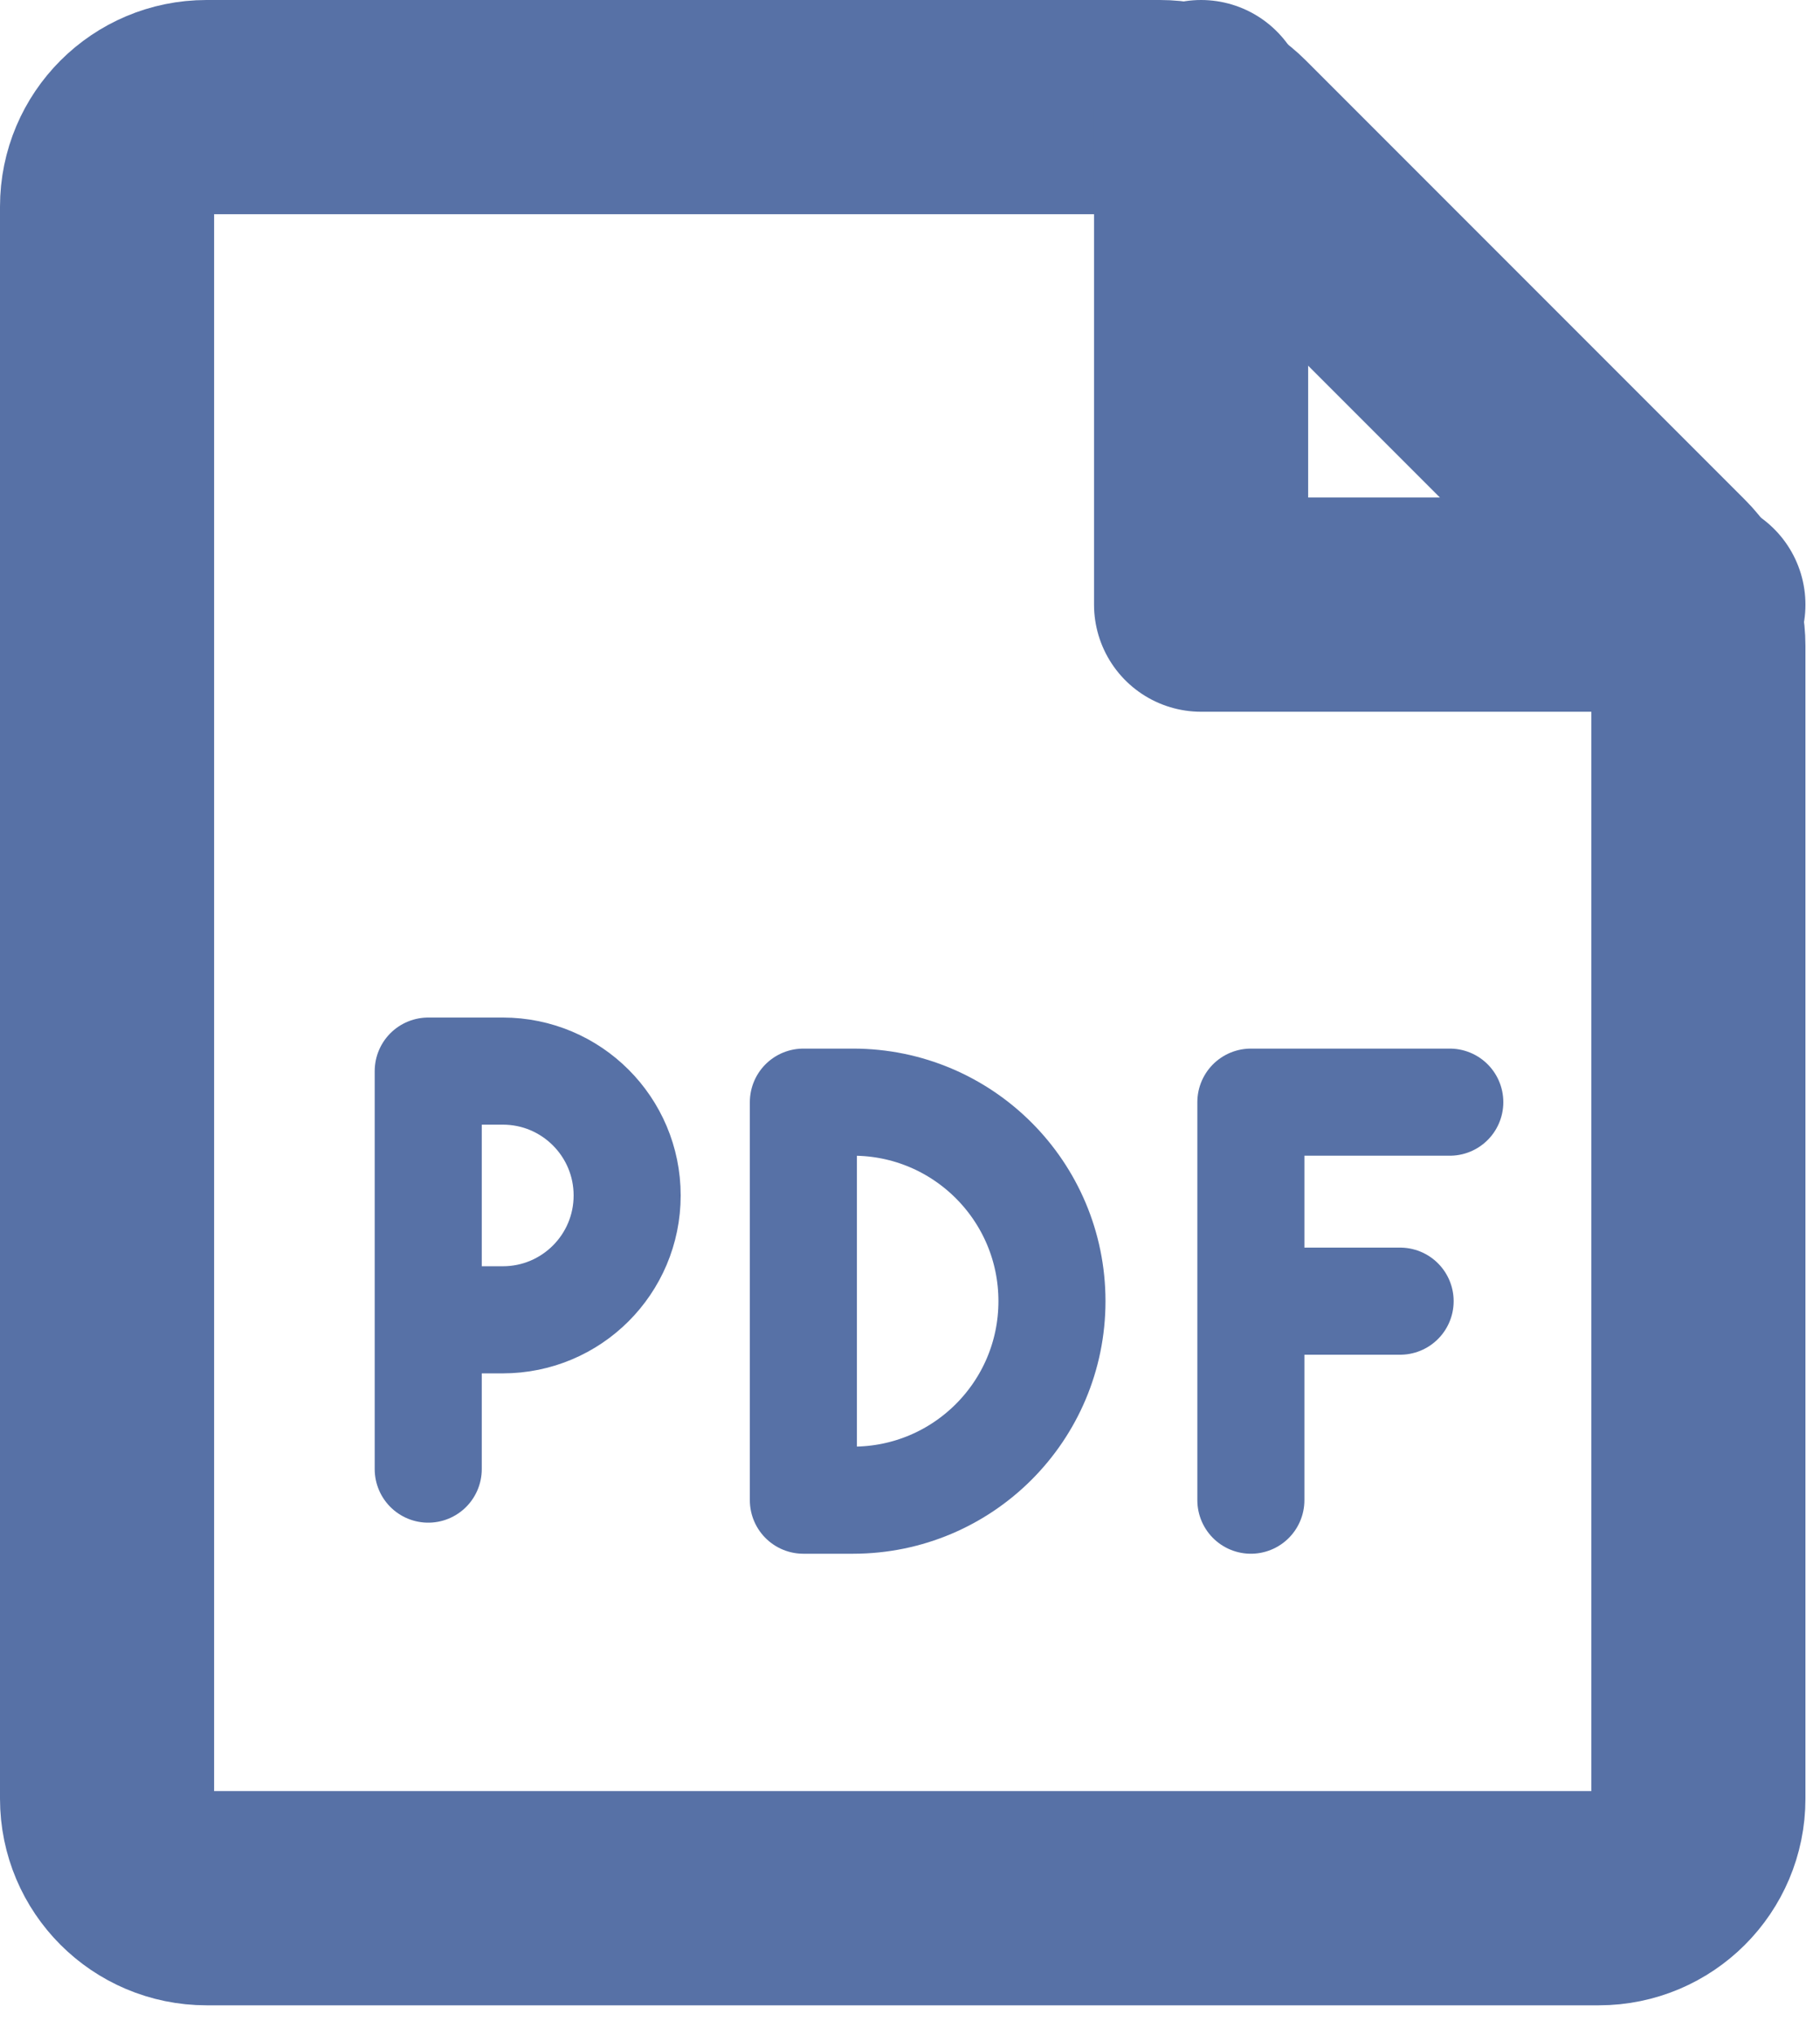 <svg width="17" height="19" viewBox="0 0 17 19" fill="none" xmlns="http://www.w3.org/2000/svg">
<path d="M1 1.929C1 1.416 1.416 1 1.929 1H10.29H10.834C11.081 1 11.317 1.098 11.491 1.272L15.592 5.373C15.766 5.547 15.864 5.784 15.864 6.03V16.793C15.864 17.306 15.448 17.722 14.935 17.722H1.929C1.416 17.722 1 17.306 1 16.793V1.929Z" stroke="#5771A6" stroke-width="2" stroke-linecap="round"/>
<path d="M15.864 5.645H11.219V1" stroke="#5771A6" stroke-width="2" stroke-linecap="round" stroke-linejoin="round"/>
<path d="M7.968 10.29H7.504V14.006H7.968C8.995 14.006 9.826 13.174 9.826 12.148C9.826 11.122 8.995 10.29 7.968 10.29Z" stroke="#5771A6" stroke-linecap="round" stroke-linejoin="round"/>
<path d="M11.684 14.006V10.29H13.542" stroke="#5771A6" stroke-linecap="round" stroke-linejoin="round"/>
<path d="M12.148 12.148H13.078" stroke="#5771A6" stroke-linecap="round" stroke-linejoin="round"/>
<path d="M4 13.716V12.322M4 12.322V10H4.697C5.338 10 5.858 10.52 5.858 11.161C5.858 11.803 5.338 12.322 4.697 12.322H4Z" stroke="#5771A6" stroke-linecap="round" stroke-linejoin="round"/>
</svg>
